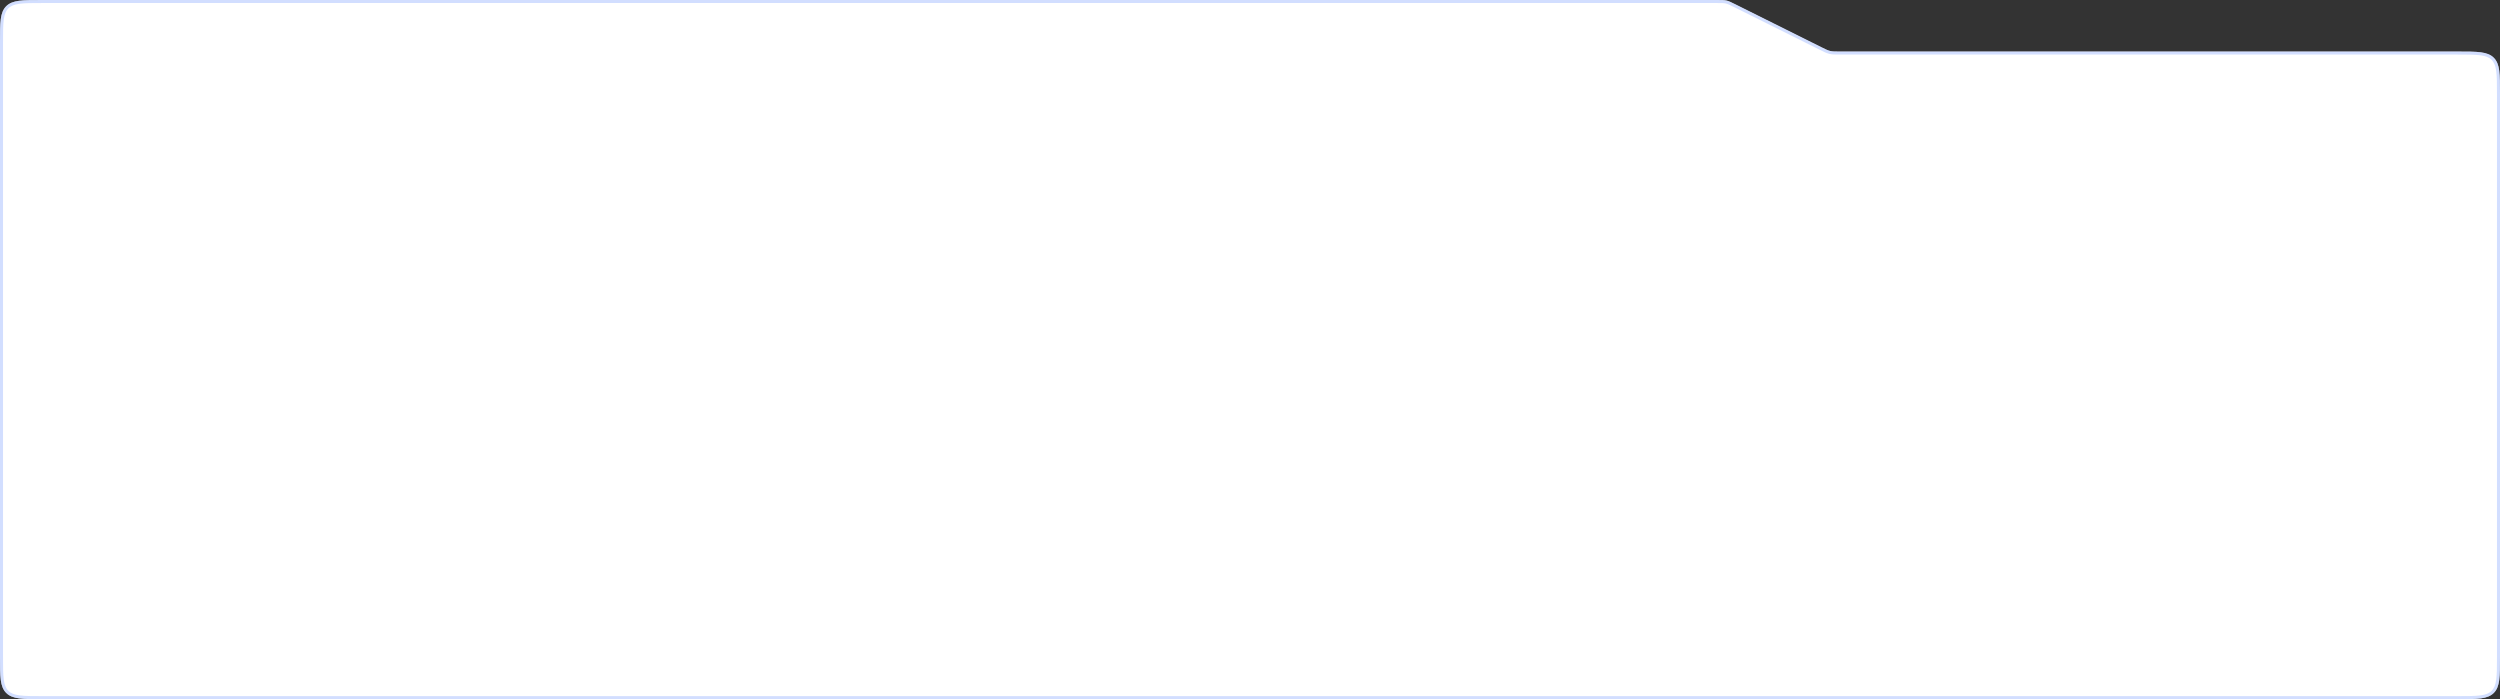 <?xml version="1.0" encoding="UTF-8"?> <svg xmlns="http://www.w3.org/2000/svg" width="826" height="231" viewBox="0 0 826 231" fill="none"><rect x="0" y="0" width="826" height="231" fill="#333333" stroke="none"/><path d="M826 217C826 223.6 826 226.899 823.95 228.95C821.899 231 818.6 231 812 231L14 231C7.4 231 4.101 231 2.05 228.95C3.51359e-05 226.9 3.48474e-05 223.6 3.42705e-05 217L1.65237e-05 14C1.59467e-05 7.4 1.56582e-05 4.1 2.05 2.05C4.101 -1.33597e-05 7.4 -1.33868e-05 14 -1.3441e-05L567.197 -1.79835e-05C568.837 -1.7997e-05 569.657 -1.80037e-05 570.448 0.186C571.24 0.372 571.974 0.738 573.442 1.47L601.708 15.559C603.176 16.29 603.91 16.656 604.702 16.842C605.493 17.029 606.313 17.029 607.953 17.029L812 17.029C818.6 17.029 821.899 17.029 823.95 19.079C826 21.129 826 24.429 826 31.029L826 217Z" fill="white"></path><path d="M812 230.5L14 230.5C10.686 230.5 8.251 230.499 6.386 230.248C4.535 229.999 3.321 229.513 2.404 228.596C1.487 227.68 1.001 226.465 0.752 224.614C0.501 222.749 0.5 220.314 0.5 217L0.5 14C0.5 10.686 0.501 8.251 0.752 6.386C1.001 4.535 1.487 3.321 2.404 2.404C3.321 1.487 4.535 1.001 6.386 0.752C8.251 0.501 10.686 0.5 14 0.5L567.197 0.5C568.86 0.5 569.612 0.503 570.334 0.673C571.056 0.843 571.731 1.176 573.219 1.918L601.485 16.006L601.548 16.038C602.957 16.739 603.739 17.13 604.587 17.329C605.435 17.529 606.309 17.529 607.883 17.529L607.953 17.529L812 17.529C815.314 17.529 817.749 17.53 819.614 17.78C821.465 18.029 822.679 18.516 823.596 19.432C824.513 20.349 824.999 21.564 825.248 23.414C825.499 25.279 825.5 27.715 825.5 31.029L825.5 217C825.5 220.314 825.499 222.749 825.248 224.614C824.999 226.465 824.513 227.679 823.596 228.596C822.679 229.513 821.465 229.999 819.614 230.248C817.749 230.499 815.314 230.5 812 230.5Z" stroke="#A6BFFF" stroke-opacity="0.5"></path></svg> 